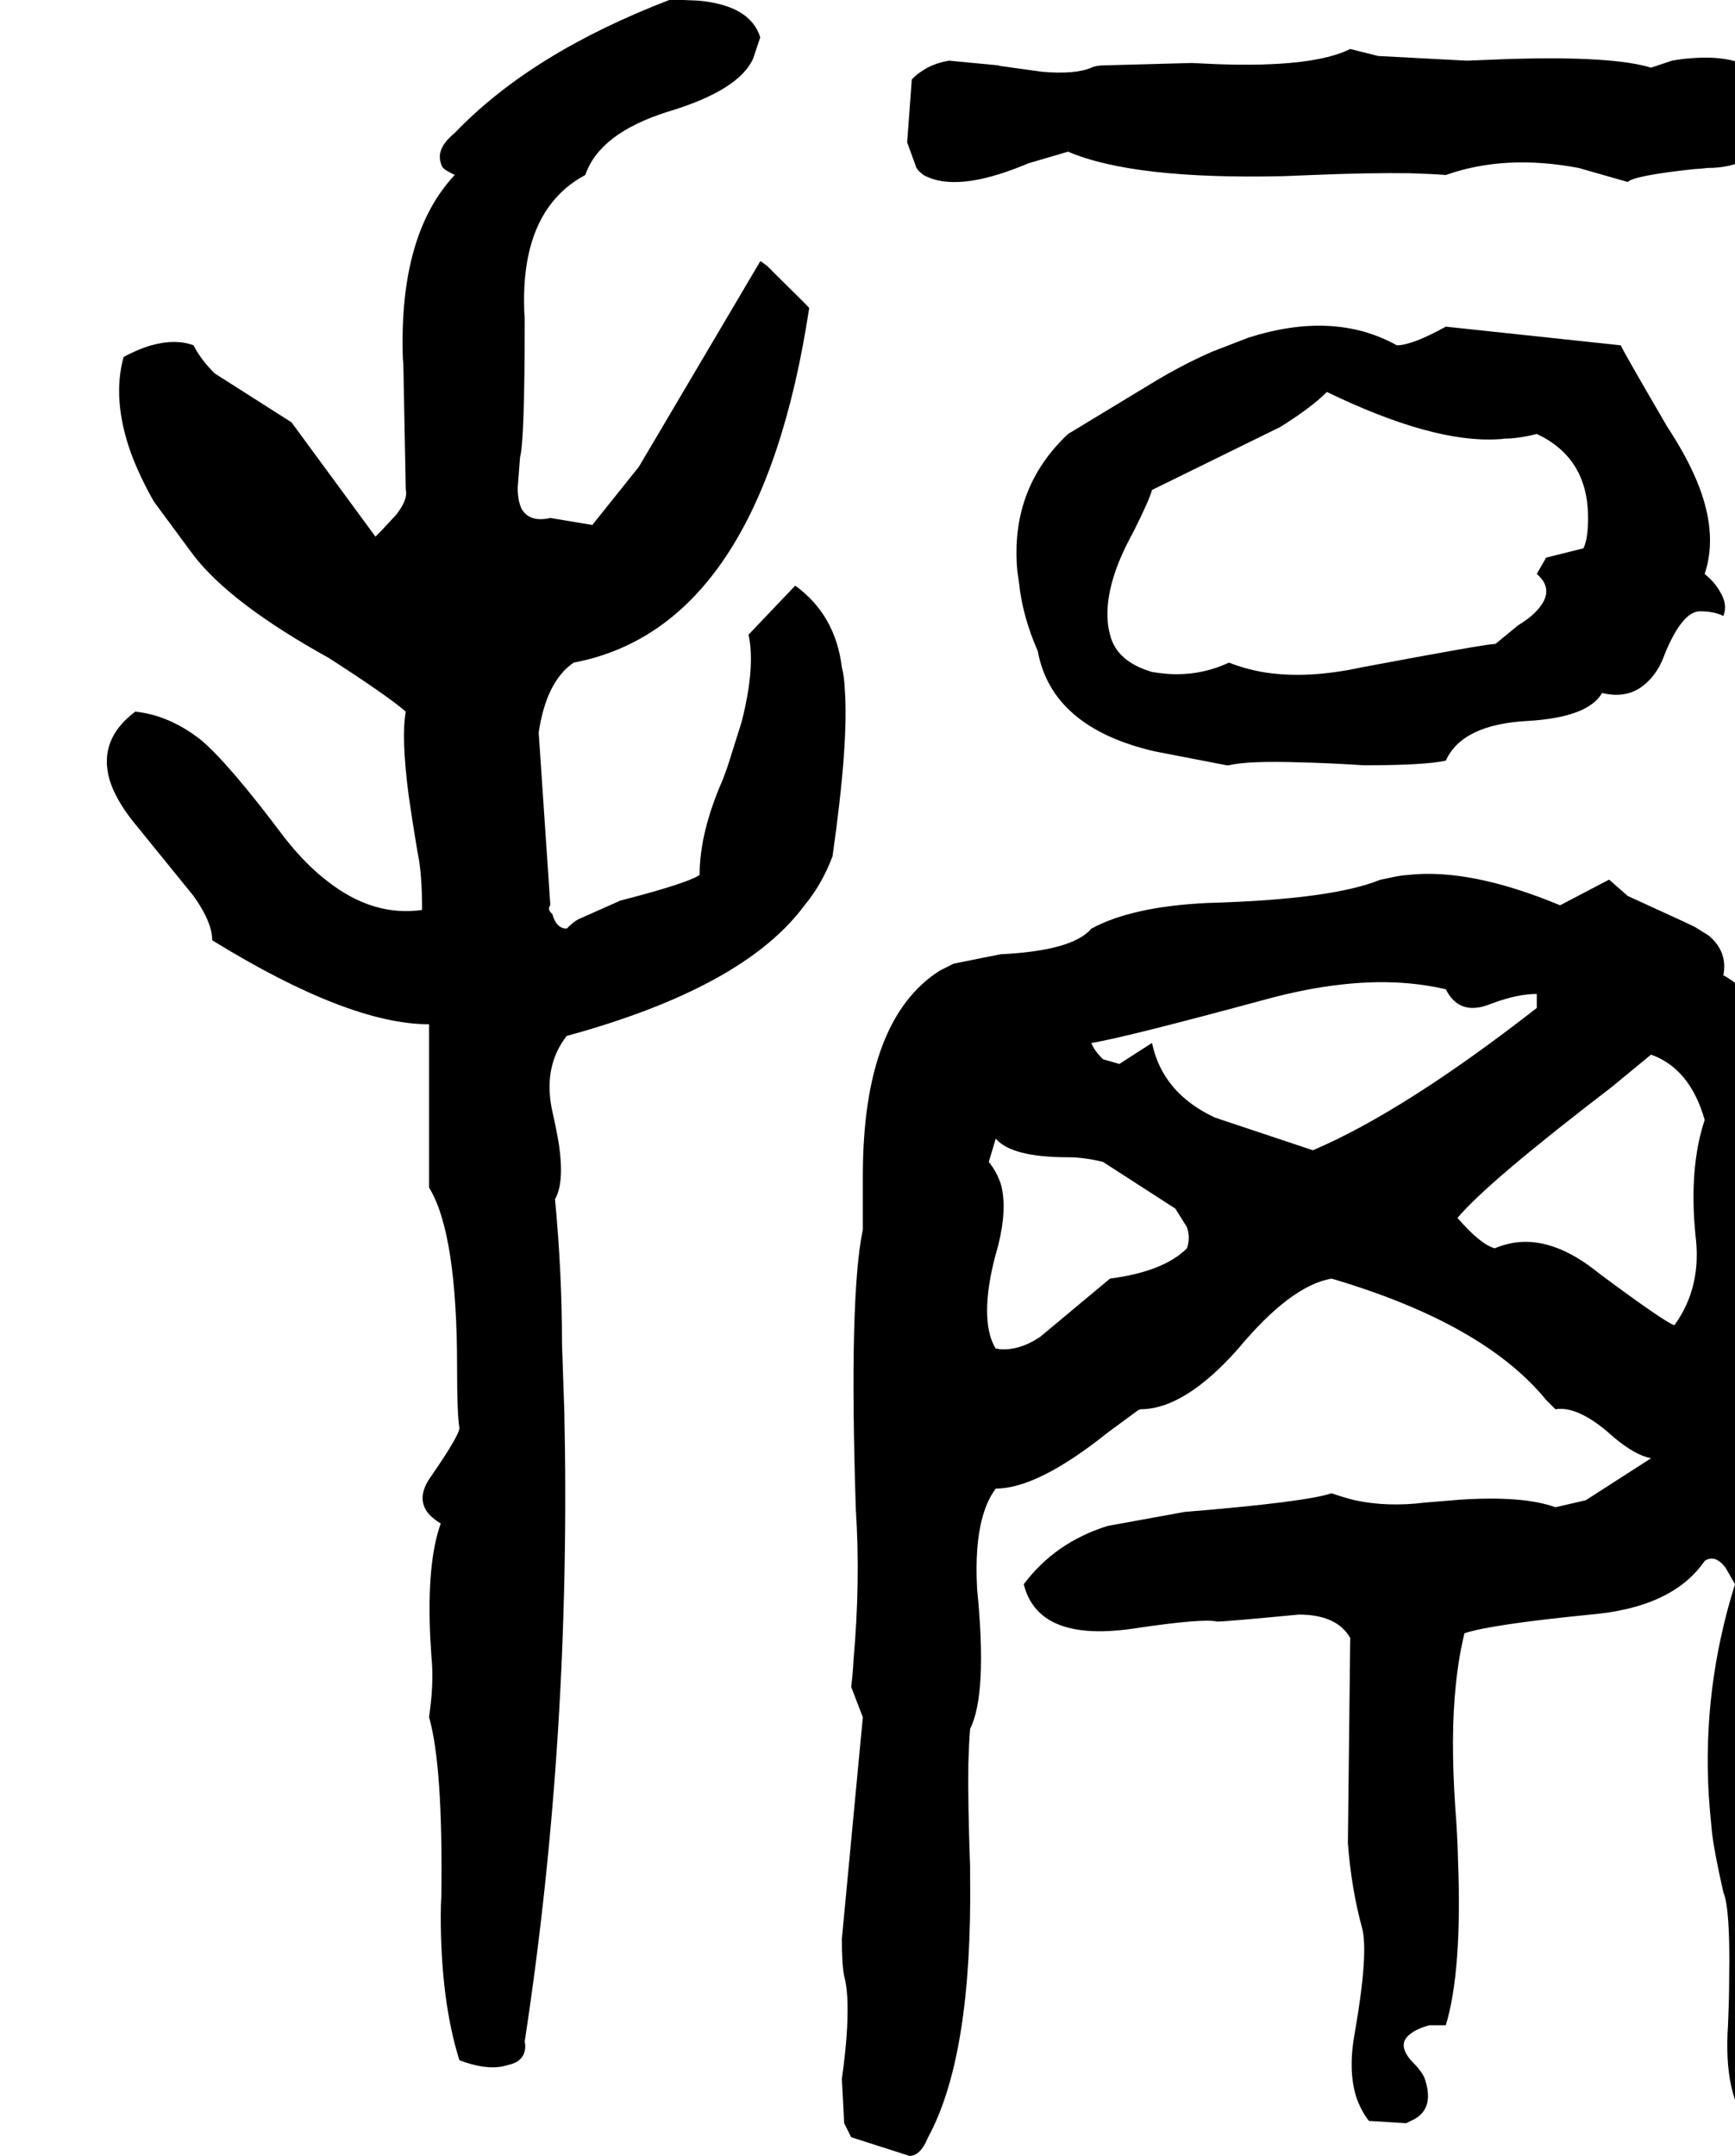 <svg xmlns="http://www.w3.org/2000/svg" viewBox="500 0 2976 3696">
<g transform="matrix(1 0 0 -1 0 3040)">
<path d="M1864 2036 1784 1952Q1796 1896 1772 1802L1748 1726Q1744 1715 1740 1704Q1700 1613 1700 1540Q1680 1526 1564 1496L1492 1464Q1484 1460 1472 1448Q1456 1448 1449 1468Q1448 1470 1448 1472Q1440 1480 1442 1484Q1442 1486 1444 1488L1424 1784Q1437 1872 1484 1904Q1805 1965 1888 2512Q1886 2515 1835 2565Q1825 2575 1816 2584L1805 2592H1804L1596 2240L1516 2140L1444 2152Q1409 2144 1395 2167Q1388 2181 1388 2204Q1388 2204 1392 2256Q1400 2284 1400 2492Q1392 2616 1441 2685Q1466 2720 1504 2740Q1528 2811 1644 2848Q1768 2885 1792 2940L1804 2976Q1787 3031 1697 3039L1672 3040H1648Q1411 2949 1280 2812Q1248 2786 1256 2761Q1257 2756 1260 2752Q1264 2748 1280 2740Q1184 2638 1191 2426Q1192 2417 1192 2408L1196 2200Q1200 2184 1180 2158L1154 2130L1144 2120L1000 2316L868 2400Q844 2424 832 2448Q800 2460 756 2447Q734 2440 712 2428Q692 2356 724 2265Q739 2224 764 2180L832 2088Q896 2005 1064 1912Q1165 1847 1196 1820Q1188 1776 1201 1676Q1207 1634 1216 1580Q1224 1544 1224 1480Q1140 1468 1062 1529Q1024 1558 988 1604Q892 1732 844 1772Q790 1814 732 1820Q668 1772 688 1703Q698 1670 728 1632L832 1504Q864 1459 864 1428Q1098 1284 1236 1284V1004Q1284 926 1284 696Q1284 616 1288 592Q1288 579 1236 504Q1216 473 1232 449Q1240 438 1256 428Q1232 362 1238 233Q1239 217 1240 200Q1244 160 1238 112Q1237 105 1236 96Q1260 12 1257 -211Q1256 -227 1256 -244Q1256 -390 1288 -492Q1330 -508 1360 -503Q1366 -502 1372 -500Q1400 -494 1401 -469Q1401 -464 1400 -460Q1480 63 1468 619Q1466 677 1464 736Q1464 858 1452 984Q1468 1012 1459 1076Q1455 1101 1448 1132Q1430 1210 1472 1264Q1776 1347 1880 1488Q1910 1524 1928 1572Q1956 1768 1949 1859Q1948 1881 1944 1896Q1933 1986 1864 2036ZM2332 2780Q2444 2732 2702 2738Q2727 2739 2752 2740Q2848 2744 2918 2743Q2954 2742 2980 2740Q3082 2776 3208 2752L3292 2728Q3303 2739 3405 2750Q3422 2751 3428 2752Q3509 2752 3536 2812Q3556 2837 3553 2865Q3553 2868 3552 2872Q3545 2898 3528 2904Q3489 2948 3399 2940Q3384 2939 3368 2936L3332 2924Q3267 2944 3092 2939L3016 2936L2864 2944L2816 2956Q2752 2924 2587 2930Q2567 2931 2544 2932L2396 2928Q2380 2928 2372 2924Q2344 2912 2287 2917L2215 2927L2212 2928L2128 2936Q2090 2930 2064 2904L2056 2796L2072 2752Q2076 2746 2084 2740Q2120 2720 2182 2733Q2219 2741 2264 2760ZM3280 2448 2980 2480Q2922 2448 2896 2448Q2788 2508 2641 2461L2579 2437Q2533 2417 2484 2388L2332 2296Q2232 2202 2245 2061L2248 2040Q2254 1983 2280 1924Q2304 1793 2480 1752L2604 1728H2608Q2640 1736 2731 1733Q2777 1732 2840 1728Q2944 1728 2980 1736Q3008 1798 3120 1804Q3224 1810 3248 1852Q3296 1840 3328 1873Q3346 1891 3356 1920Q3386 1992 3416 1992Q3440 1992 3456 1984Q3464 2004 3450 2026Q3442 2041 3424 2056Q3448 2128 3409 2219Q3391 2261 3360 2308Q3287 2433 3280 2448ZM3216 2100 3152 2084 3136 2056Q3164 2032 3144 2003Q3132 1985 3104 1968L3065 1936H3064Q3049 1936 2836 1896Q2744 1876 2671 1887Q2639 1892 2608 1904Q2556 1880 2499 1885Q2488 1886 2476 1888Q2415 1906 2404 1952Q2392 1996 2412 2057Q2423 2090 2444 2128Q2472 2184 2476 2200L2696 2308Q2749 2341 2776 2368Q2958 2280 3070 2287Q3075 2287 3080 2288Q3104 2288 3136 2296Q3224 2255 3224 2152Q3224 2116 3216 2100ZM3620 396Q3636 424 3630 479Q3626 510 3616 548Q3604 608 3619 648Q3626 668 3640 684Q3592 834 3592 1120Q3569 1138 3544 1248Q3520 1333 3456 1368Q3464 1408 3431 1436L3407 1451L3388 1460L3292 1504L3260 1532L3176 1488Q3022 1552 2915 1540Q2901 1539 2888 1536L2869 1532H2868Q2786 1498 2572 1492Q2442 1486 2372 1448Q2340 1410 2216 1404L2136 1388L2112 1376Q1980 1292 1980 1024V932Q1956 818 1968 452Q1976 328 1964 194Q1963 172 1960 148L1980 96L1944 -284Q1944 -328 1948 -348Q1956 -375 1953 -436Q1951 -475 1944 -524L1948 -600L1960 -624L2060 -656Q2079 -656 2092 -624Q2168 -484 2164 -177Q2164 -168 2164 -160Q2160 -52 2161 17Q2162 52 2164 76Q2194 136 2176 316Q2172 391 2185 438Q2193 468 2208 488Q2280 488 2400 584L2453 623Q2455 623 2456 624Q2532 624 2624 728Q2714 836 2784 848Q3045 771 3152 640L3168 624Q3192 628 3223 610Q3244 598 3268 576Q3305 545 3332 540L3220 468L3168 456Q3113 476 3005 469L2944 464Q2880 456 2824 468Q2804 473 2784 480Q2740 465 2532 448L2400 424Q2310 396 2256 324Q2279 232 2419 245Q2431 246 2444 248Q2564 266 2588 260Q2602 260 2728 272Q2793 272 2816 232L2812 -120Q2818 -198 2836 -264Q2848 -306 2824 -444Q2812 -508 2826 -554Q2834 -578 2848 -596L2912 -600L2920 -596Q2962 -578 2944 -524Q2940 -512 2920 -492Q2896 -464 2919 -447Q2930 -438 2952 -432H2980Q3008 -339 3001 -152Q3000 -107 2996 -56Q2988 64 2997 150Q3002 200 3012 240Q3057 255 3228 272Q3369 284 3424 364Q3442 376 3460 352L3476 324Q3420 146 3431 -38Q3433 -67 3436 -96Q3439 -129 3456 -204Q3468 -232 3466 -351Q3466 -384 3464 -432Q3456 -552 3501 -605Q3522 -630 3556 -640L3579 -648H3580Q3644 -600 3632 -465Q3631 -447 3628 -428Q3620 -348 3620 -348Q3608 -264 3613 -123Q3617 -32 3628 80Q3640 208 3634 296Q3631 353 3620 396ZM2536 900Q2496 860 2404 848L2284 748Q2248 724 2214 727Q2211 728 2208 728Q2188 760 2195 824Q2199 860 2212 904Q2228 968 2217 1009Q2210 1031 2196 1048L2208 1088Q2235 1056 2332 1056Q2360 1056 2392 1048L2516 968L2536 936Q2542 918 2536 900ZM2752 1068 2584 1124Q2494 1166 2476 1252L2420 1216L2392 1224Q2376 1240 2372 1252Q2425 1260 2676 1328Q2811 1364 2918 1354Q2950 1351 2980 1344Q3000 1304 3042 1314Q3050 1316 3060 1320Q3103 1336 3136 1336V1312Q2909 1135 2752 1068ZM3372 768Q3356 773 3244 856Q3161 924 3089 908Q3076 905 3064 900Q3040 906 3000 952Q3051 1013 3264 1176L3332 1232Q3399 1208 3424 1120Q3400 1048 3406 949Q3407 937 3408 924Q3420 834 3372 768Z" />
</g>
</svg>